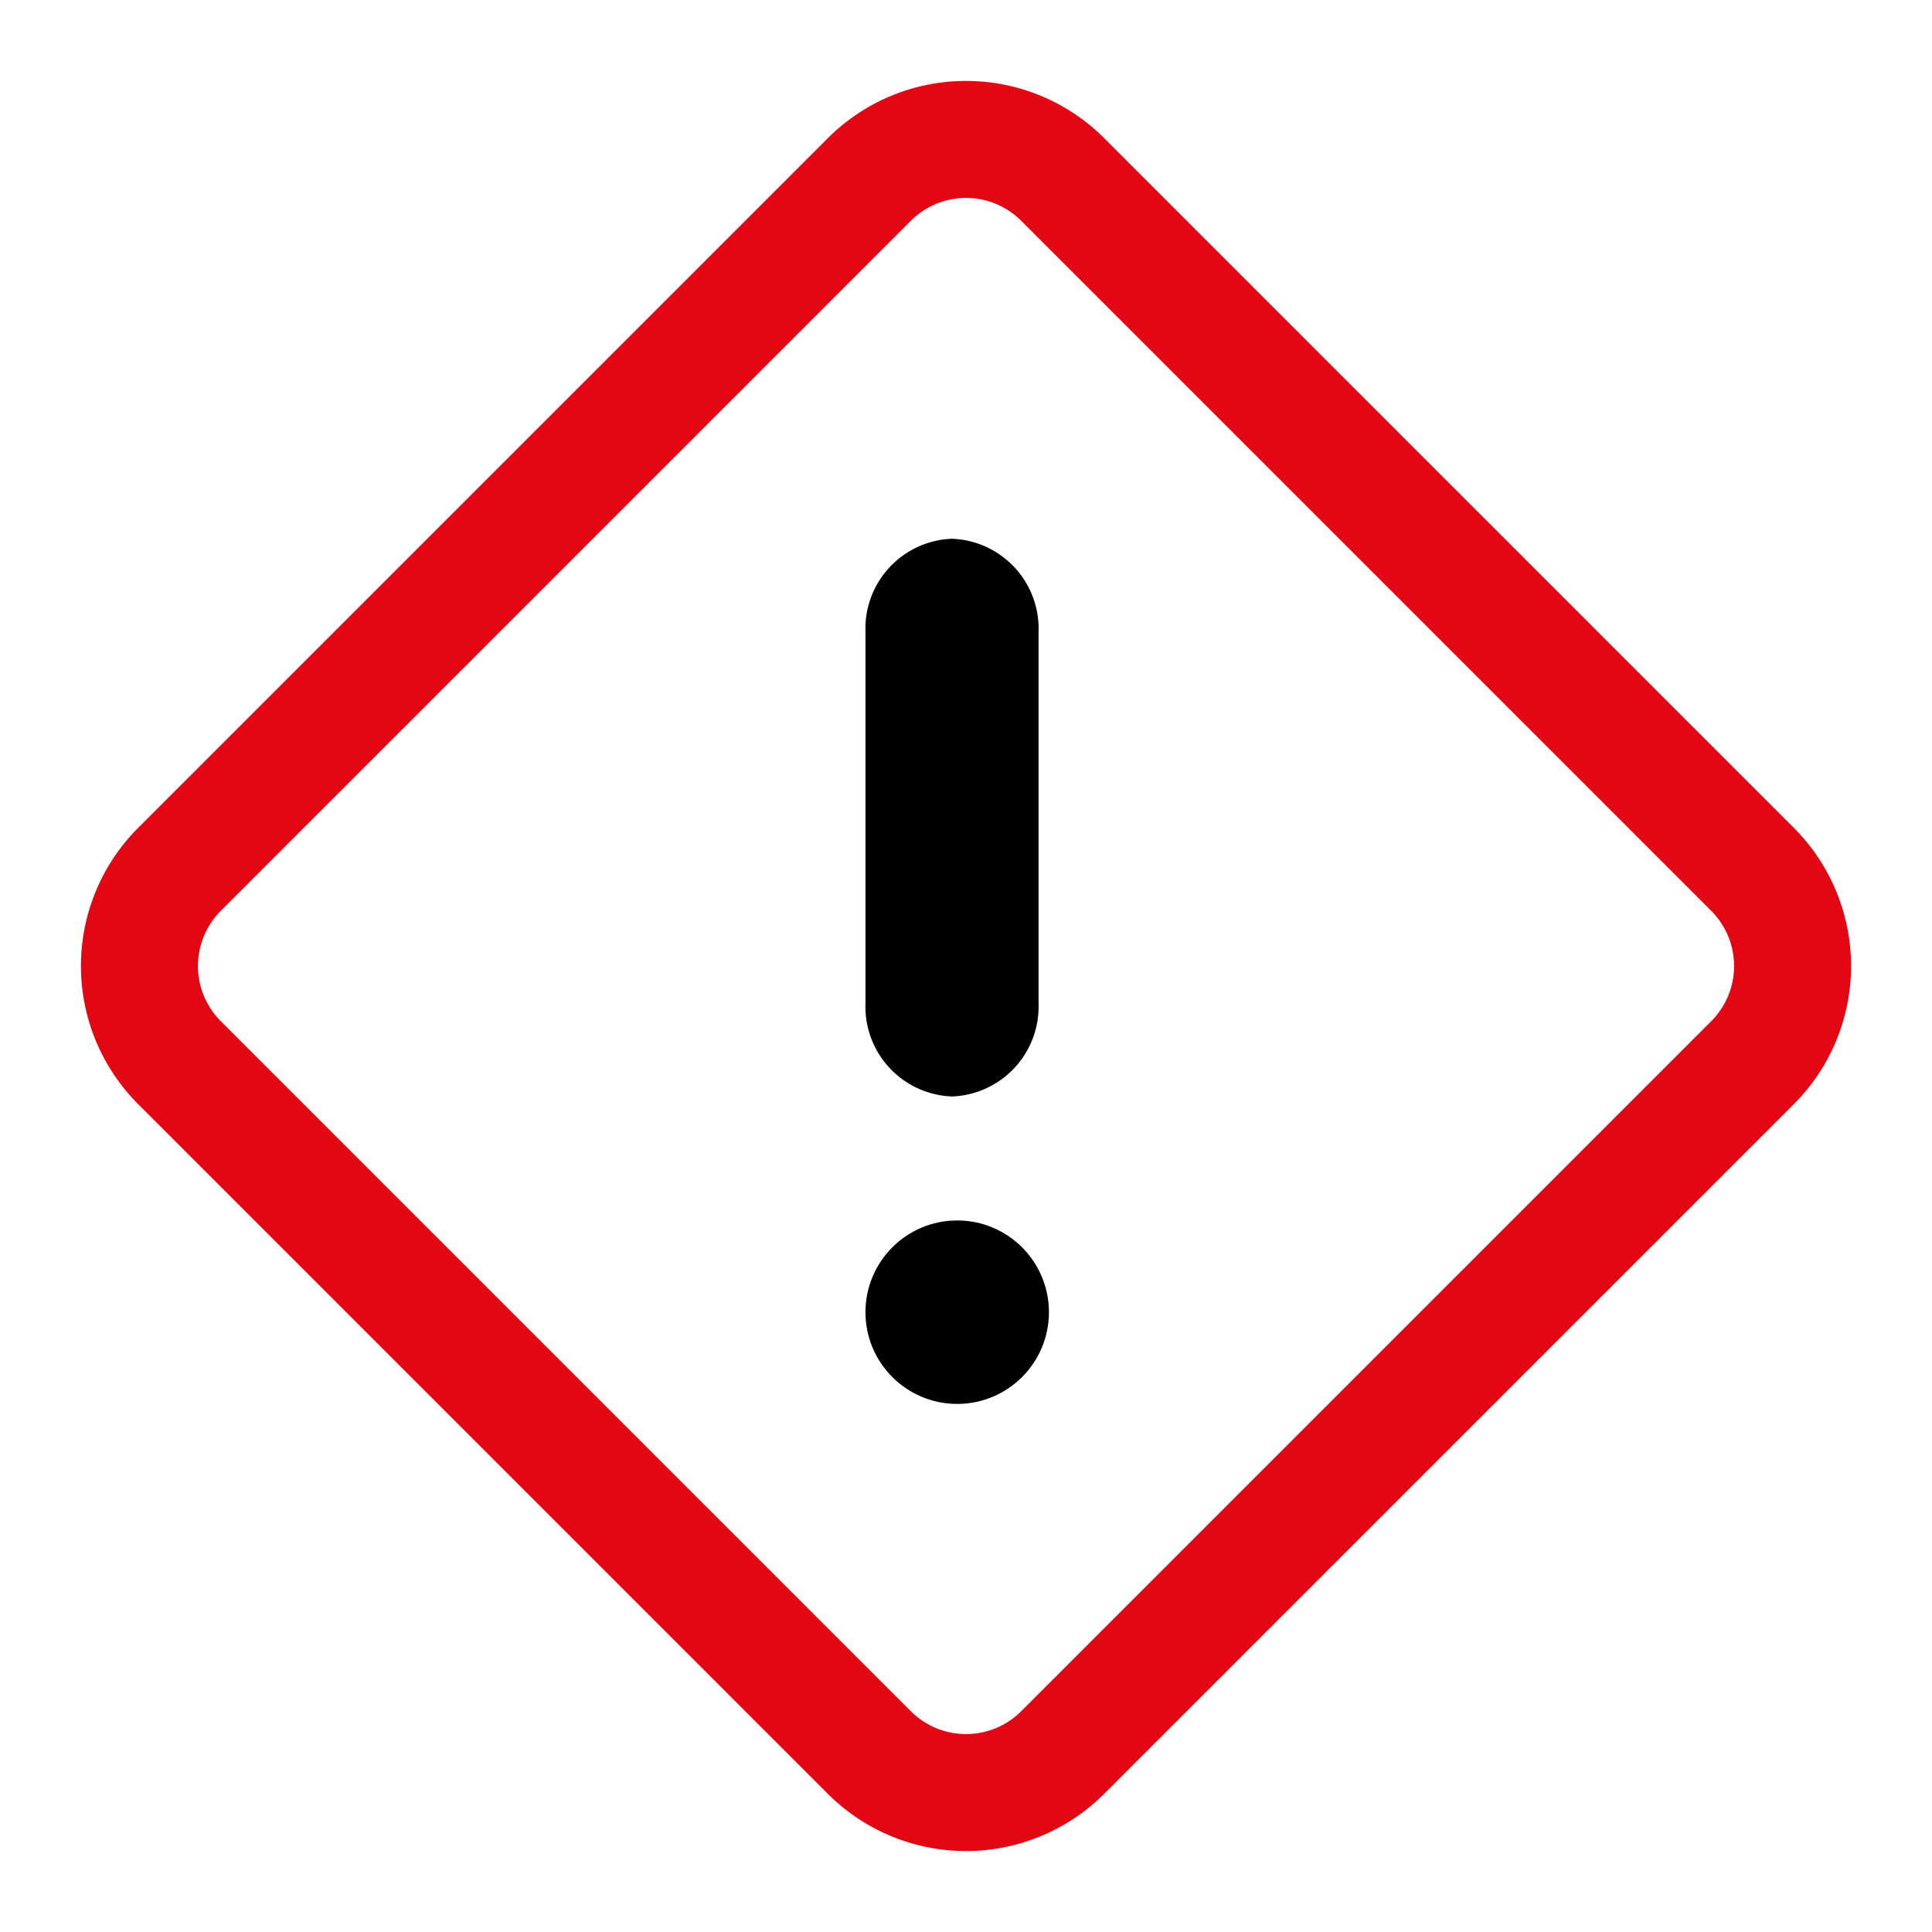 <svg xmlns="http://www.w3.org/2000/svg" width="100.457" height="100.457" viewBox="0 0 100.457 100.457">
  <g id="Icon-Produits-chimiques" transform="translate(-133.771 -28.762)">
    <g id="Groupe_684" data-name="Groupe 684" transform="translate(179.027 57.419)">
      <path id="Tracé_887" data-name="Tracé 887" d="M21,41a4.676,4.676,0,0,1-4.5-4.833V16.833A4.676,4.676,0,0,1,21,12a4.676,4.676,0,0,1,4.5,4.833V36.167A4.676,4.676,0,0,1,21,41Z" transform="translate(-16.755 -12.644)"/>
      <circle id="Ellipse_7" data-name="Ellipse 7" cx="4.77" cy="4.77" r="4.77" transform="translate(-0.255 34.802)"/>
    </g>
    <path id="Rectangle_270" data-name="Rectangle 270" d="M10.148,6.089a4.059,4.059,0,0,0-4.059,4.059V60.886a4.059,4.059,0,0,0,4.059,4.059H60.887a4.059,4.059,0,0,0,4.059-4.059V10.149a4.059,4.059,0,0,0-4.059-4.059H10.148m0-6.089H60.886A10.159,10.159,0,0,1,71.033,10.149V60.887A10.159,10.159,0,0,1,60.887,71.034H10.149A10.159,10.159,0,0,1,0,60.886V10.148A10.159,10.159,0,0,1,10.148,0Z" transform="translate(184 28.762) rotate(45)" fill="#e30613"/>
  </g>
</svg>
